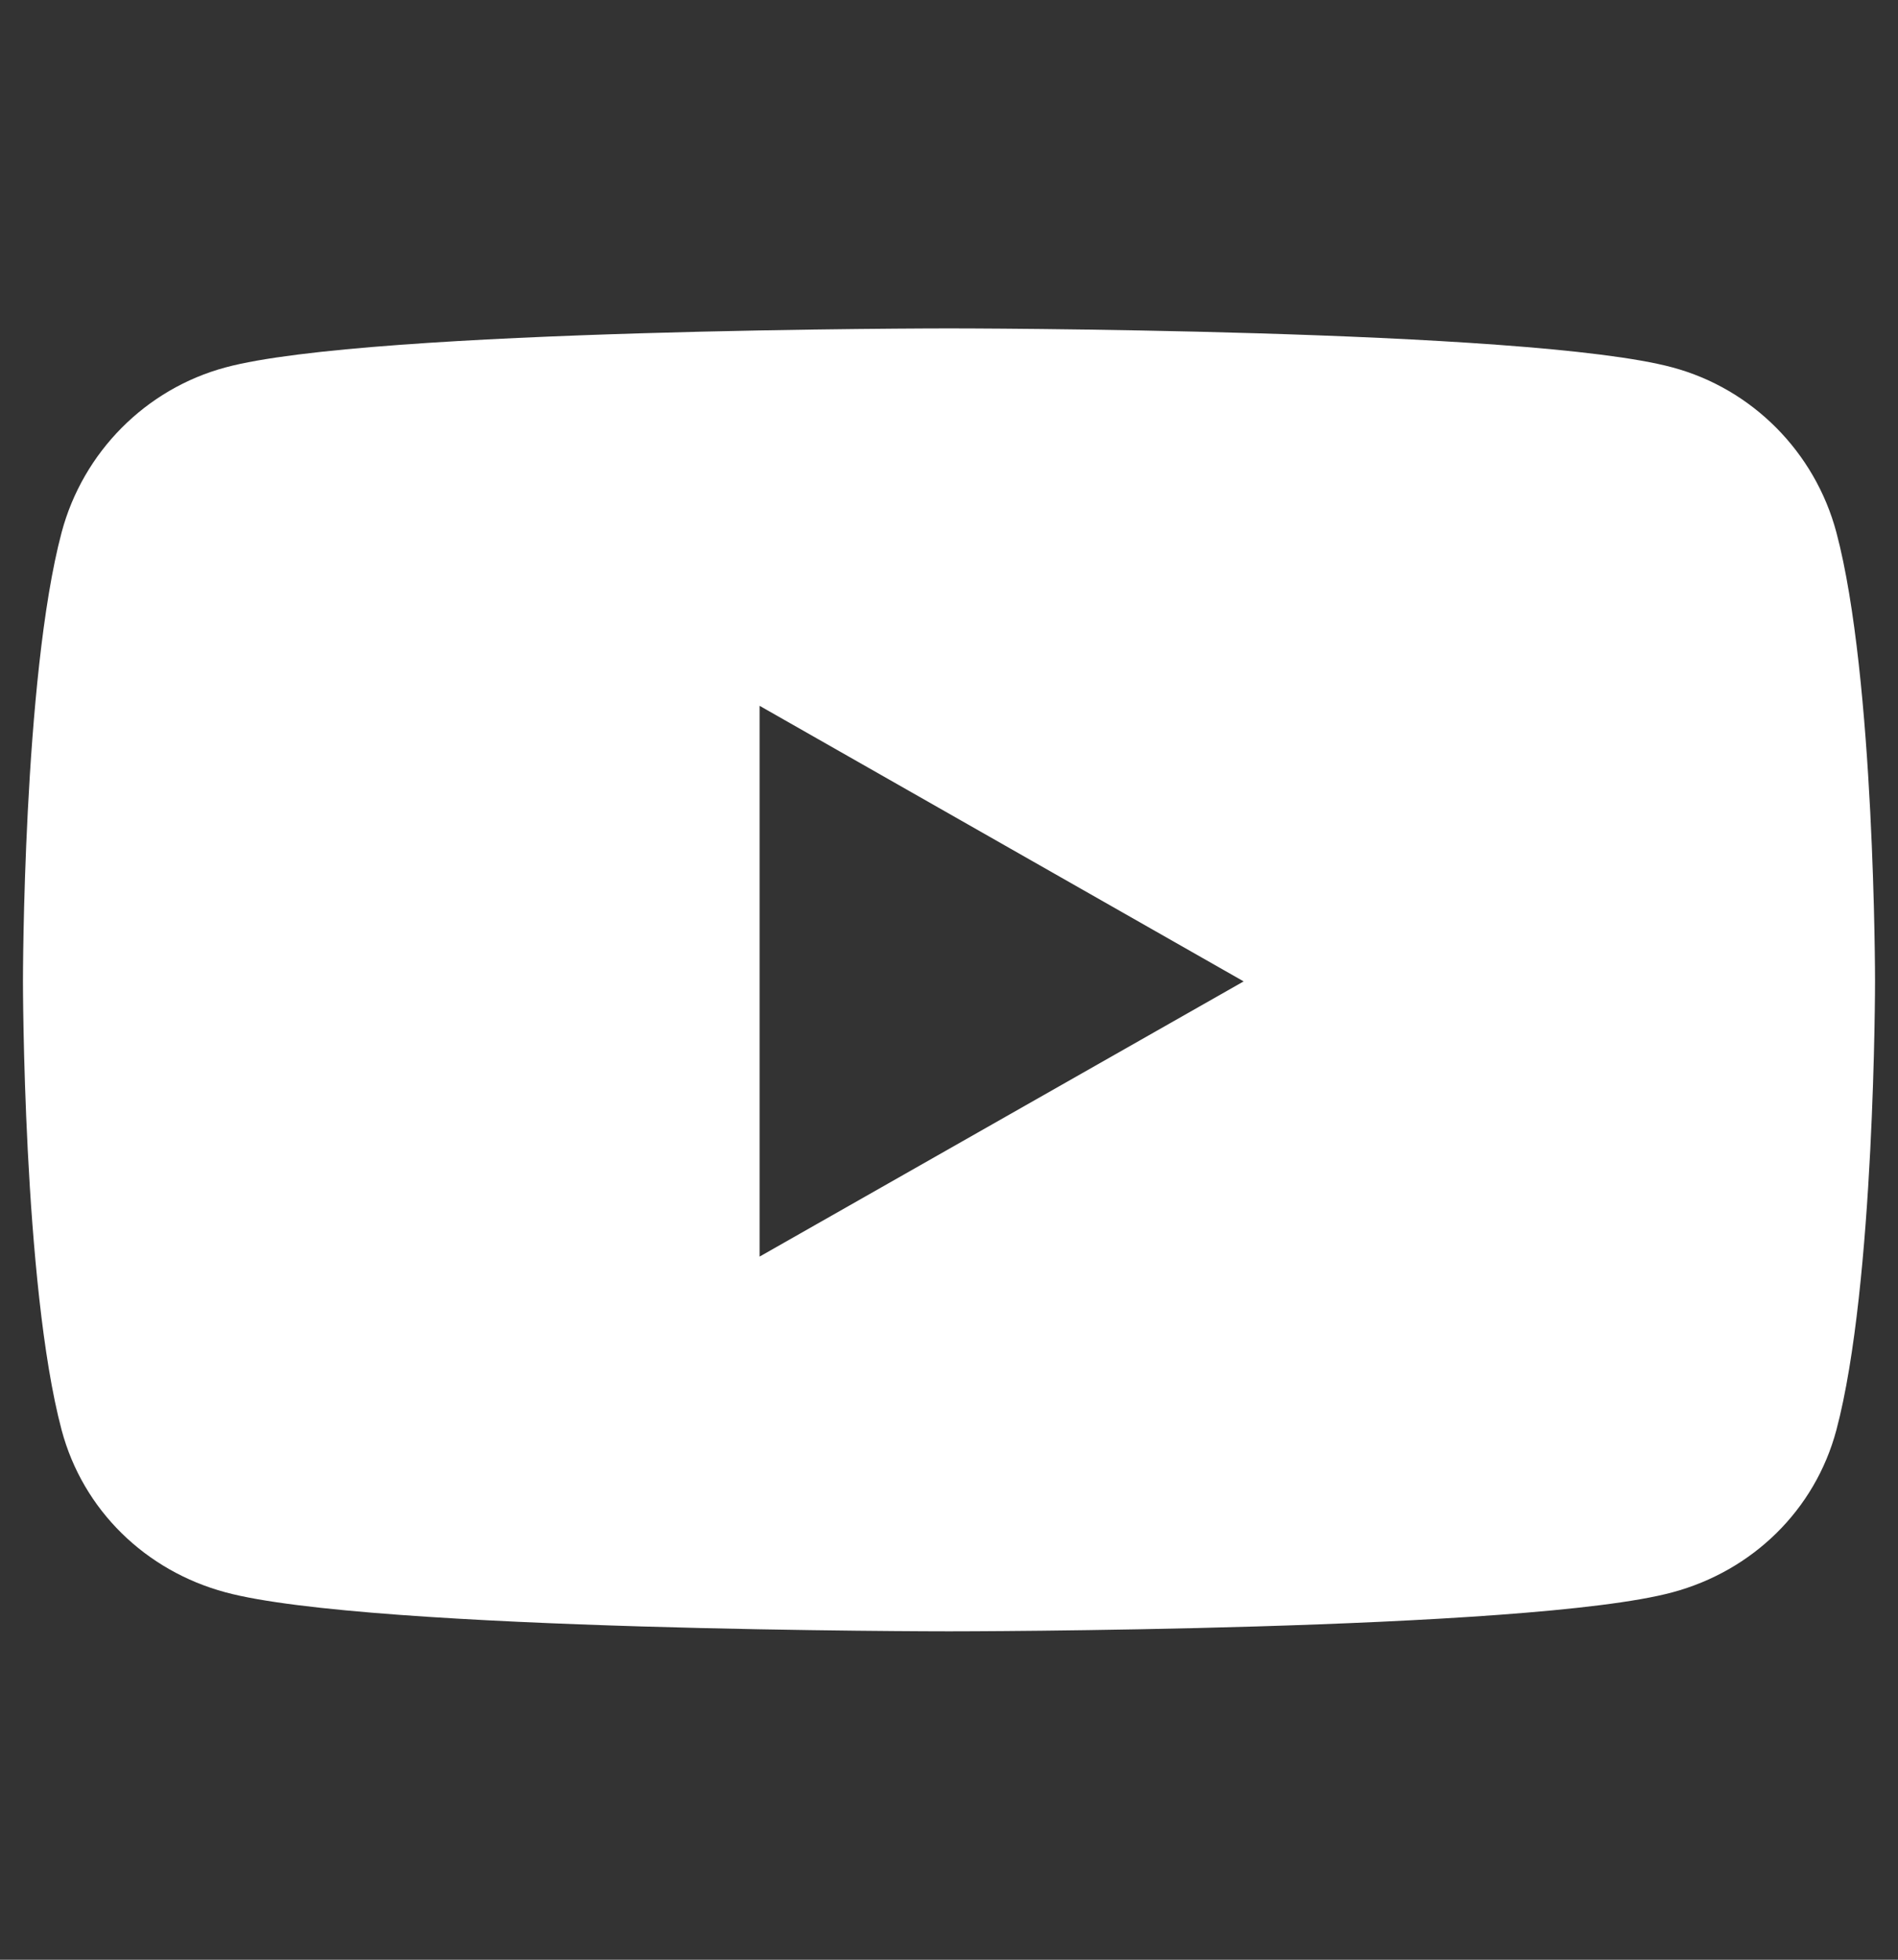 <?xml version="1.0" encoding="utf-8"?>
<!-- Generator: Adobe Illustrator 25.2.1, SVG Export Plug-In . SVG Version: 6.00 Build 0)  -->
<svg version="1.1" id="Livello_1" xmlns="http://www.w3.org/2000/svg" xmlns:xlink="http://www.w3.org/1999/xlink" x="0px" y="0px"
	 viewBox="0 0 496 512" style="enable-background:new 0 0 496 512;" xml:space="preserve">
<rect x="0" y="0" width="496" height="512" fill="#333333" stroke="none"/>
<style type="text/css">
	.st0{fill:#FFFFFF;}
</style>
<path class="st0" d="M479.9,139.1c-5.6-21-22-37.5-42.8-43.1C399.4,85.8,248,85.8,248,85.8S96.6,85.8,58.9,96
	c-20.8,5.6-37.2,22.1-42.8,43.1C6,177.1,6,256.3,6,256.3s0,79.3,10.1,117.3c5.6,21,22,36.8,42.8,42.4
	C96.6,426.2,248,426.2,248,426.2s151.4,0,189.1-10.2c20.8-5.6,37.2-21.4,42.8-42.4c10.1-38,10.1-117.3,10.1-117.3
	S490,177.1,479.9,139.1z M198.5,328.3V184.4l126.5,72L198.5,328.3L198.5,328.3z"/>
</svg>

